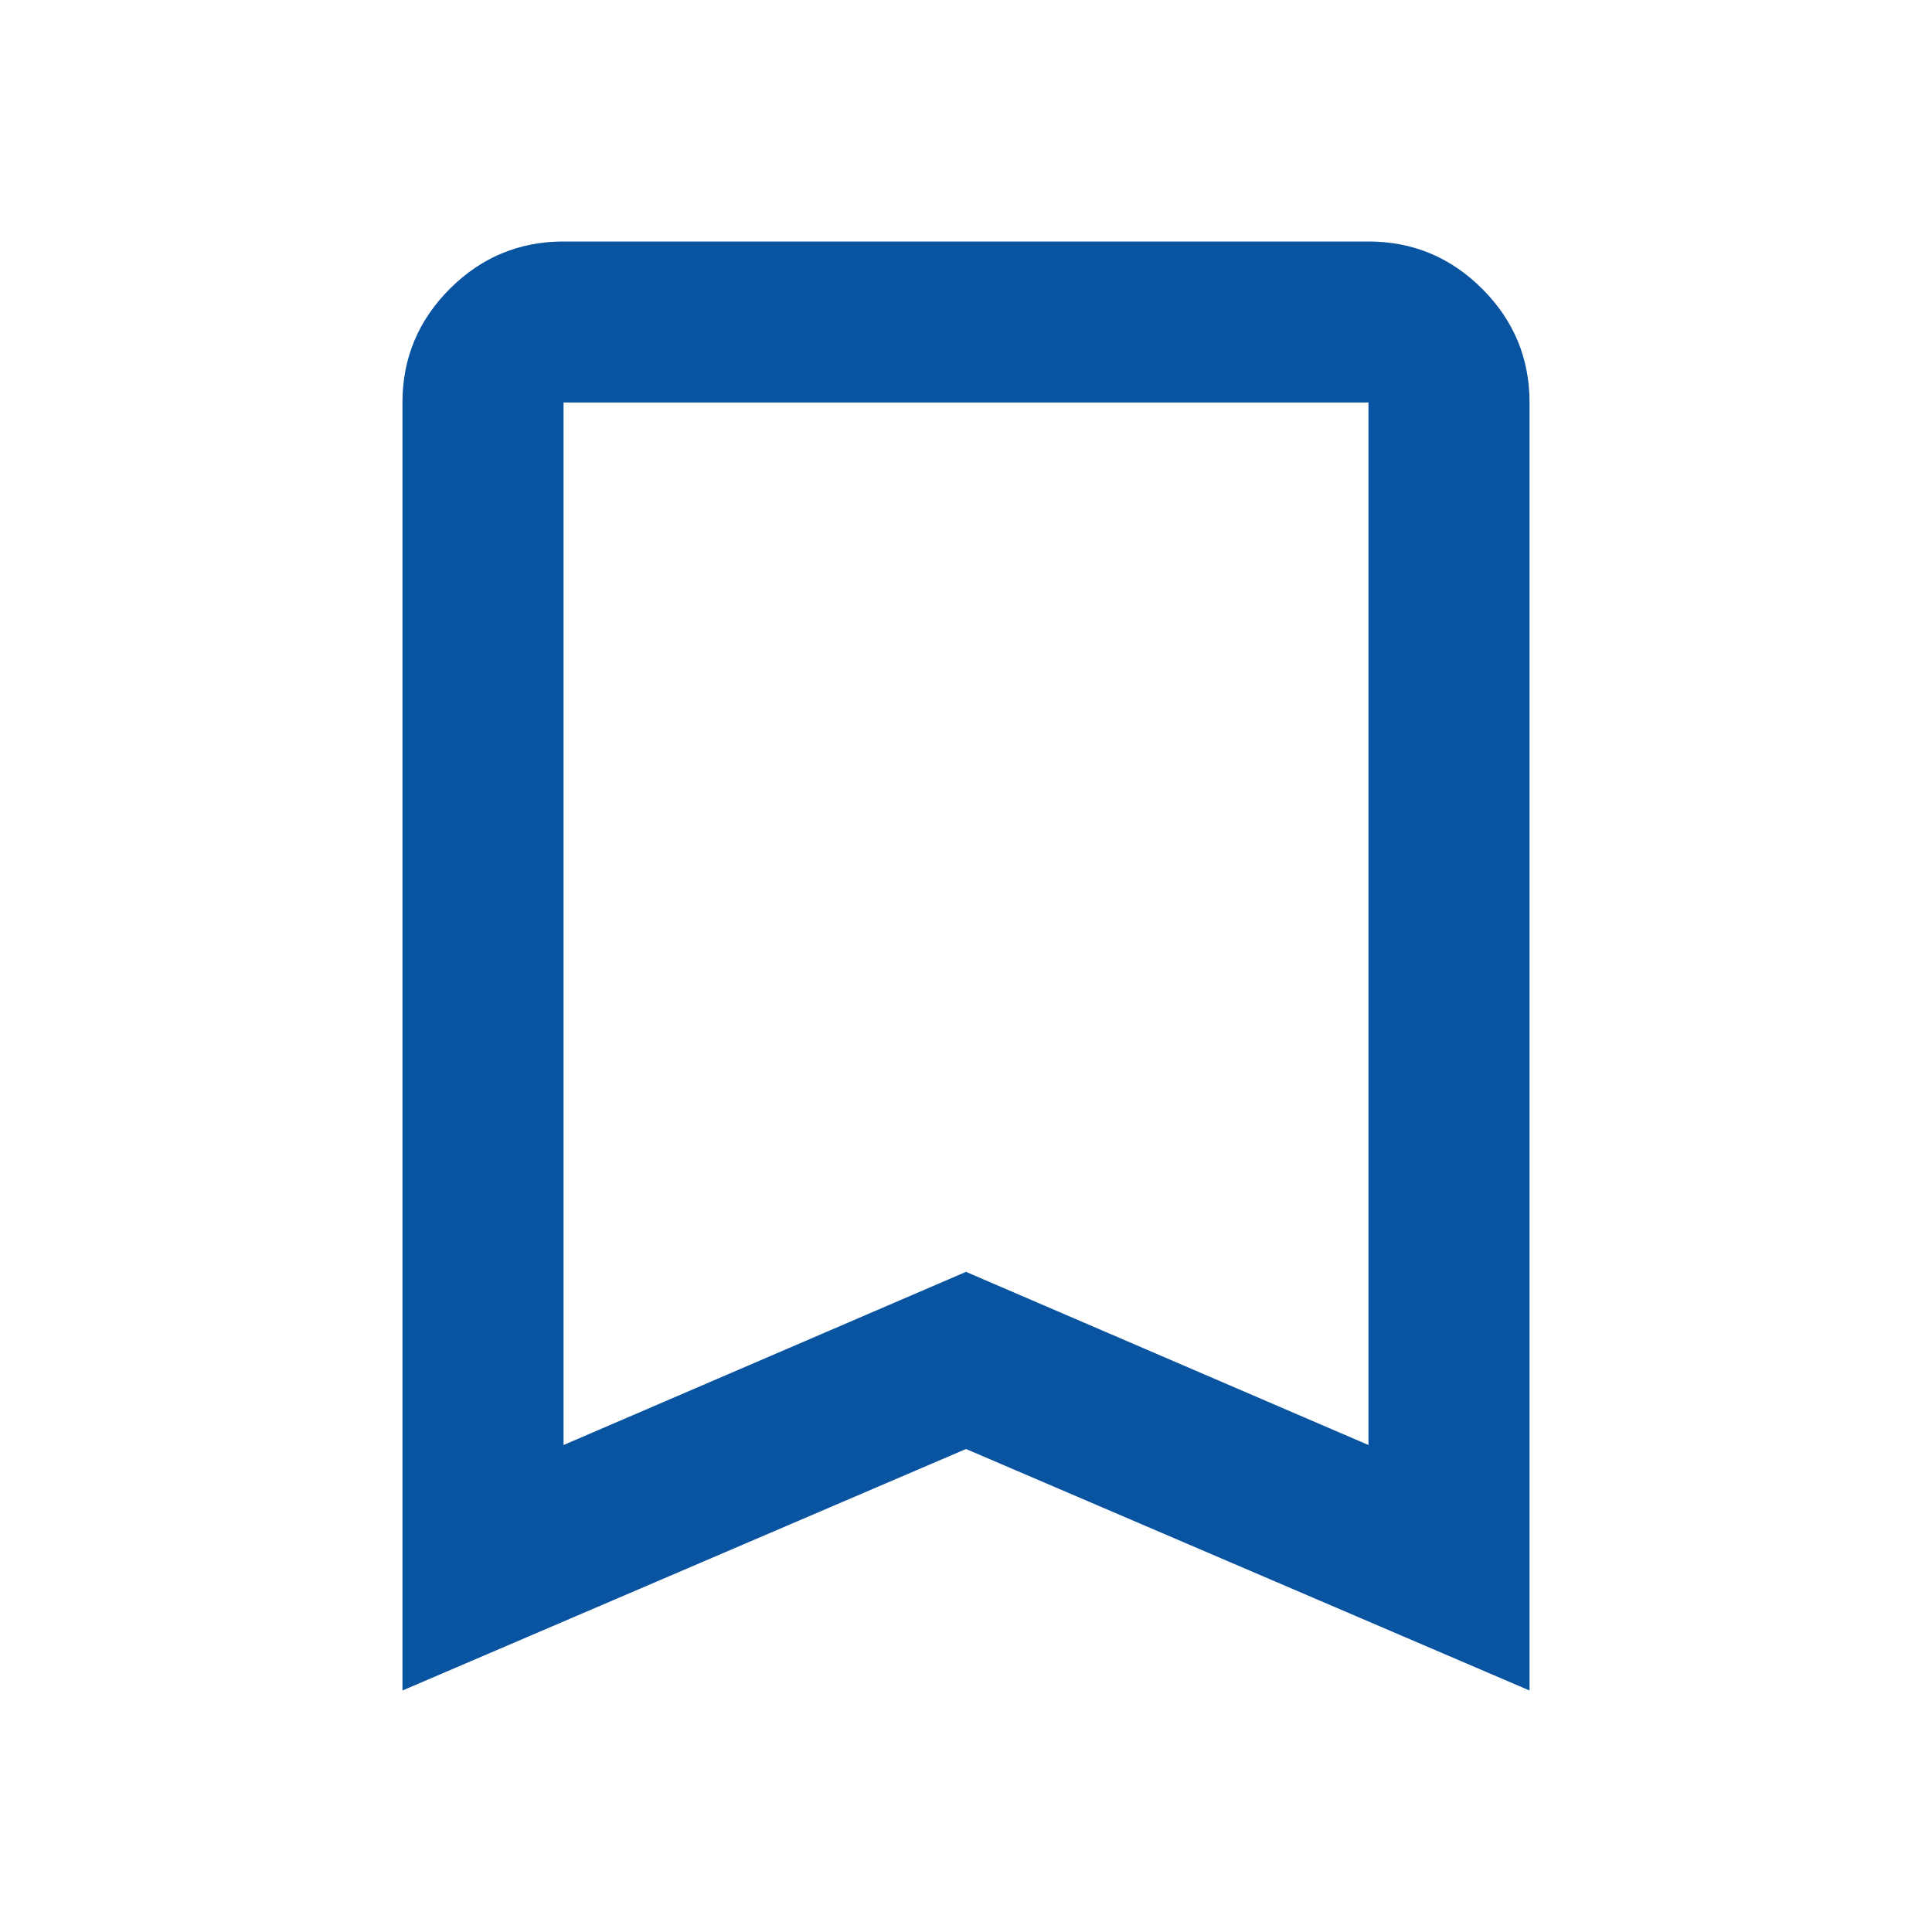 <svg width="16" height="16" viewBox="0 0 16 16" fill="none" xmlns="http://www.w3.org/2000/svg">
<g id="bookmark">
<mask id="mask0_3787_16548" style="mask-type:alpha" maskUnits="userSpaceOnUse" x="0" y="0" width="16" height="16">
<rect id="Bounding box" width="16" height="16" fill="#D9D9D9"/>
</mask>
<g mask="url(#mask0_3787_16548)">
<path id="bookmark_2" d="M3.333 14V3.333C3.333 2.967 3.464 2.653 3.725 2.392C3.986 2.131 4.3 2 4.667 2H11.333C11.7 2 12.014 2.131 12.275 2.392C12.536 2.653 12.667 2.967 12.667 3.333V14L8 12L3.333 14ZM4.667 11.967L8 10.533L11.333 11.967V3.333H4.667V11.967Z" fill="#0854A0"/>
</g>
</g>
</svg>
